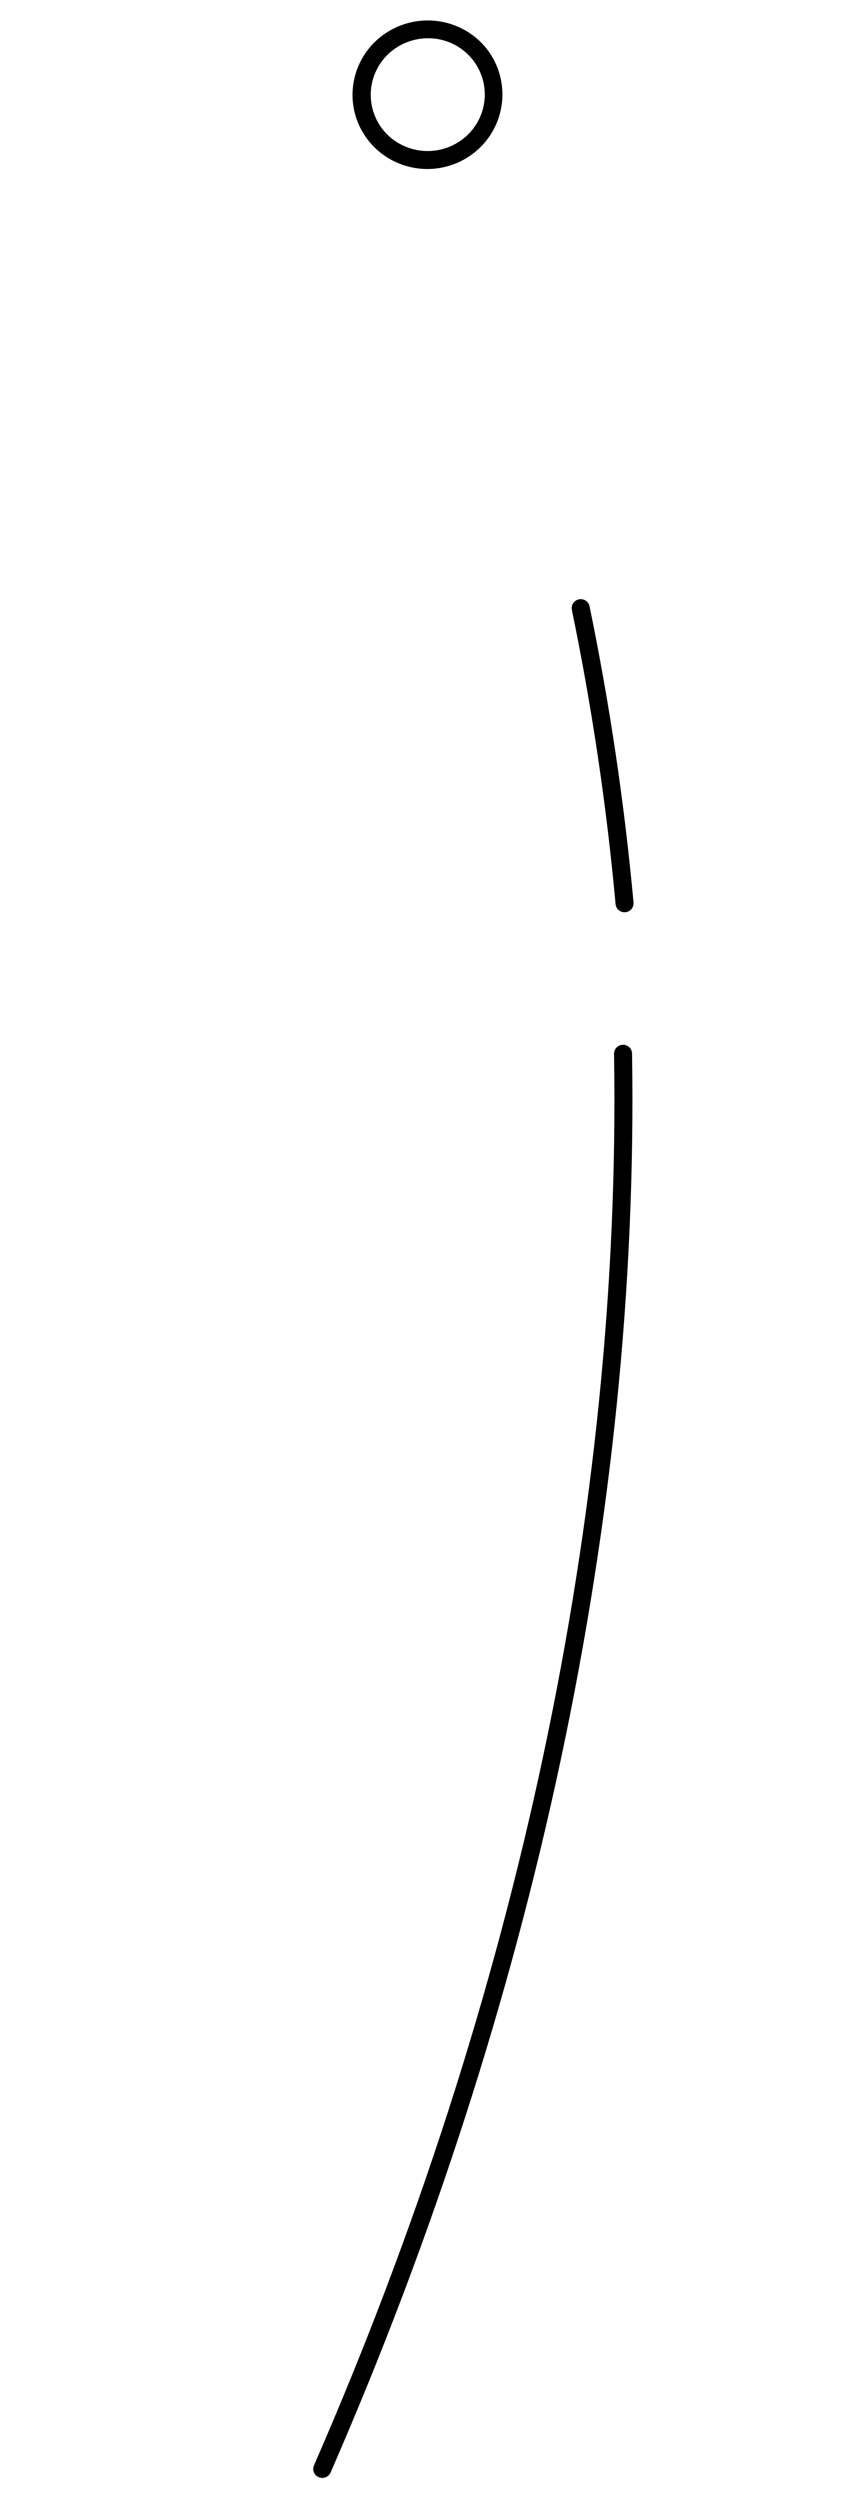 <?xml version="1.0" encoding="UTF-8"?> <svg xmlns="http://www.w3.org/2000/svg" width="40" height="118" viewBox="0 0 40 118" fill="none"> <path d="M15.273 116.955C15.196 116.964 15.117 116.952 15.046 116.92C14.943 116.876 14.862 116.792 14.821 116.688C14.78 116.584 14.783 116.468 14.828 116.366C24.453 94.323 29.355 71.284 28.998 49.743C28.997 49.687 29.008 49.632 29.028 49.58C29.049 49.529 29.08 49.481 29.119 49.442C29.158 49.402 29.204 49.37 29.256 49.348C29.307 49.326 29.363 49.314 29.418 49.313C29.531 49.312 29.639 49.354 29.72 49.431C29.8 49.508 29.847 49.614 29.849 49.725C30.205 71.39 25.279 94.548 15.607 116.715C15.576 116.78 15.529 116.836 15.471 116.878C15.413 116.919 15.345 116.946 15.273 116.955Z" fill="black"></path> <path d="M29.549 43.056C29.438 43.07 29.325 43.04 29.235 42.972C29.146 42.904 29.088 42.803 29.073 42.692C28.645 38.023 27.955 33.382 27.007 28.79C26.984 28.68 27.006 28.565 27.069 28.471C27.131 28.378 27.228 28.312 27.339 28.289C27.449 28.266 27.565 28.288 27.659 28.349C27.754 28.411 27.82 28.507 27.842 28.617C28.794 33.24 29.488 37.912 29.92 42.611C29.927 42.718 29.892 42.824 29.823 42.906C29.754 42.989 29.656 43.042 29.549 43.056Z" fill="black"></path> <path d="M20.649 7.946C20.092 8.02 19.526 7.961 18.997 7.774C18.468 7.588 17.991 7.28 17.606 6.874C17.288 6.54 17.039 6.146 16.875 5.715C16.711 5.285 16.634 4.826 16.649 4.366C16.664 3.905 16.77 3.452 16.962 3.032C17.154 2.612 17.427 2.234 17.766 1.919C18.453 1.282 19.364 0.94 20.302 0.966C21.241 0.993 22.13 1.387 22.776 2.062C23.22 2.533 23.524 3.117 23.655 3.749C23.786 4.381 23.739 5.037 23.519 5.645C23.299 6.253 22.915 6.79 22.409 7.196C21.902 7.602 21.294 7.861 20.649 7.946ZM19.851 1.831C19.292 1.904 18.769 2.149 18.356 2.532C18.099 2.771 17.892 3.059 17.747 3.377C17.602 3.696 17.521 4.04 17.51 4.389C17.498 4.739 17.556 5.087 17.681 5.414C17.805 5.741 17.993 6.04 18.234 6.294C18.725 6.808 19.4 7.107 20.114 7.128C20.827 7.149 21.52 6.89 22.043 6.406C22.459 6.02 22.741 5.513 22.847 4.958C22.954 4.402 22.879 3.828 22.635 3.319C22.391 2.809 21.989 2.39 21.489 2.122C20.988 1.855 20.415 1.753 19.851 1.831Z" fill="black"></path> </svg> 